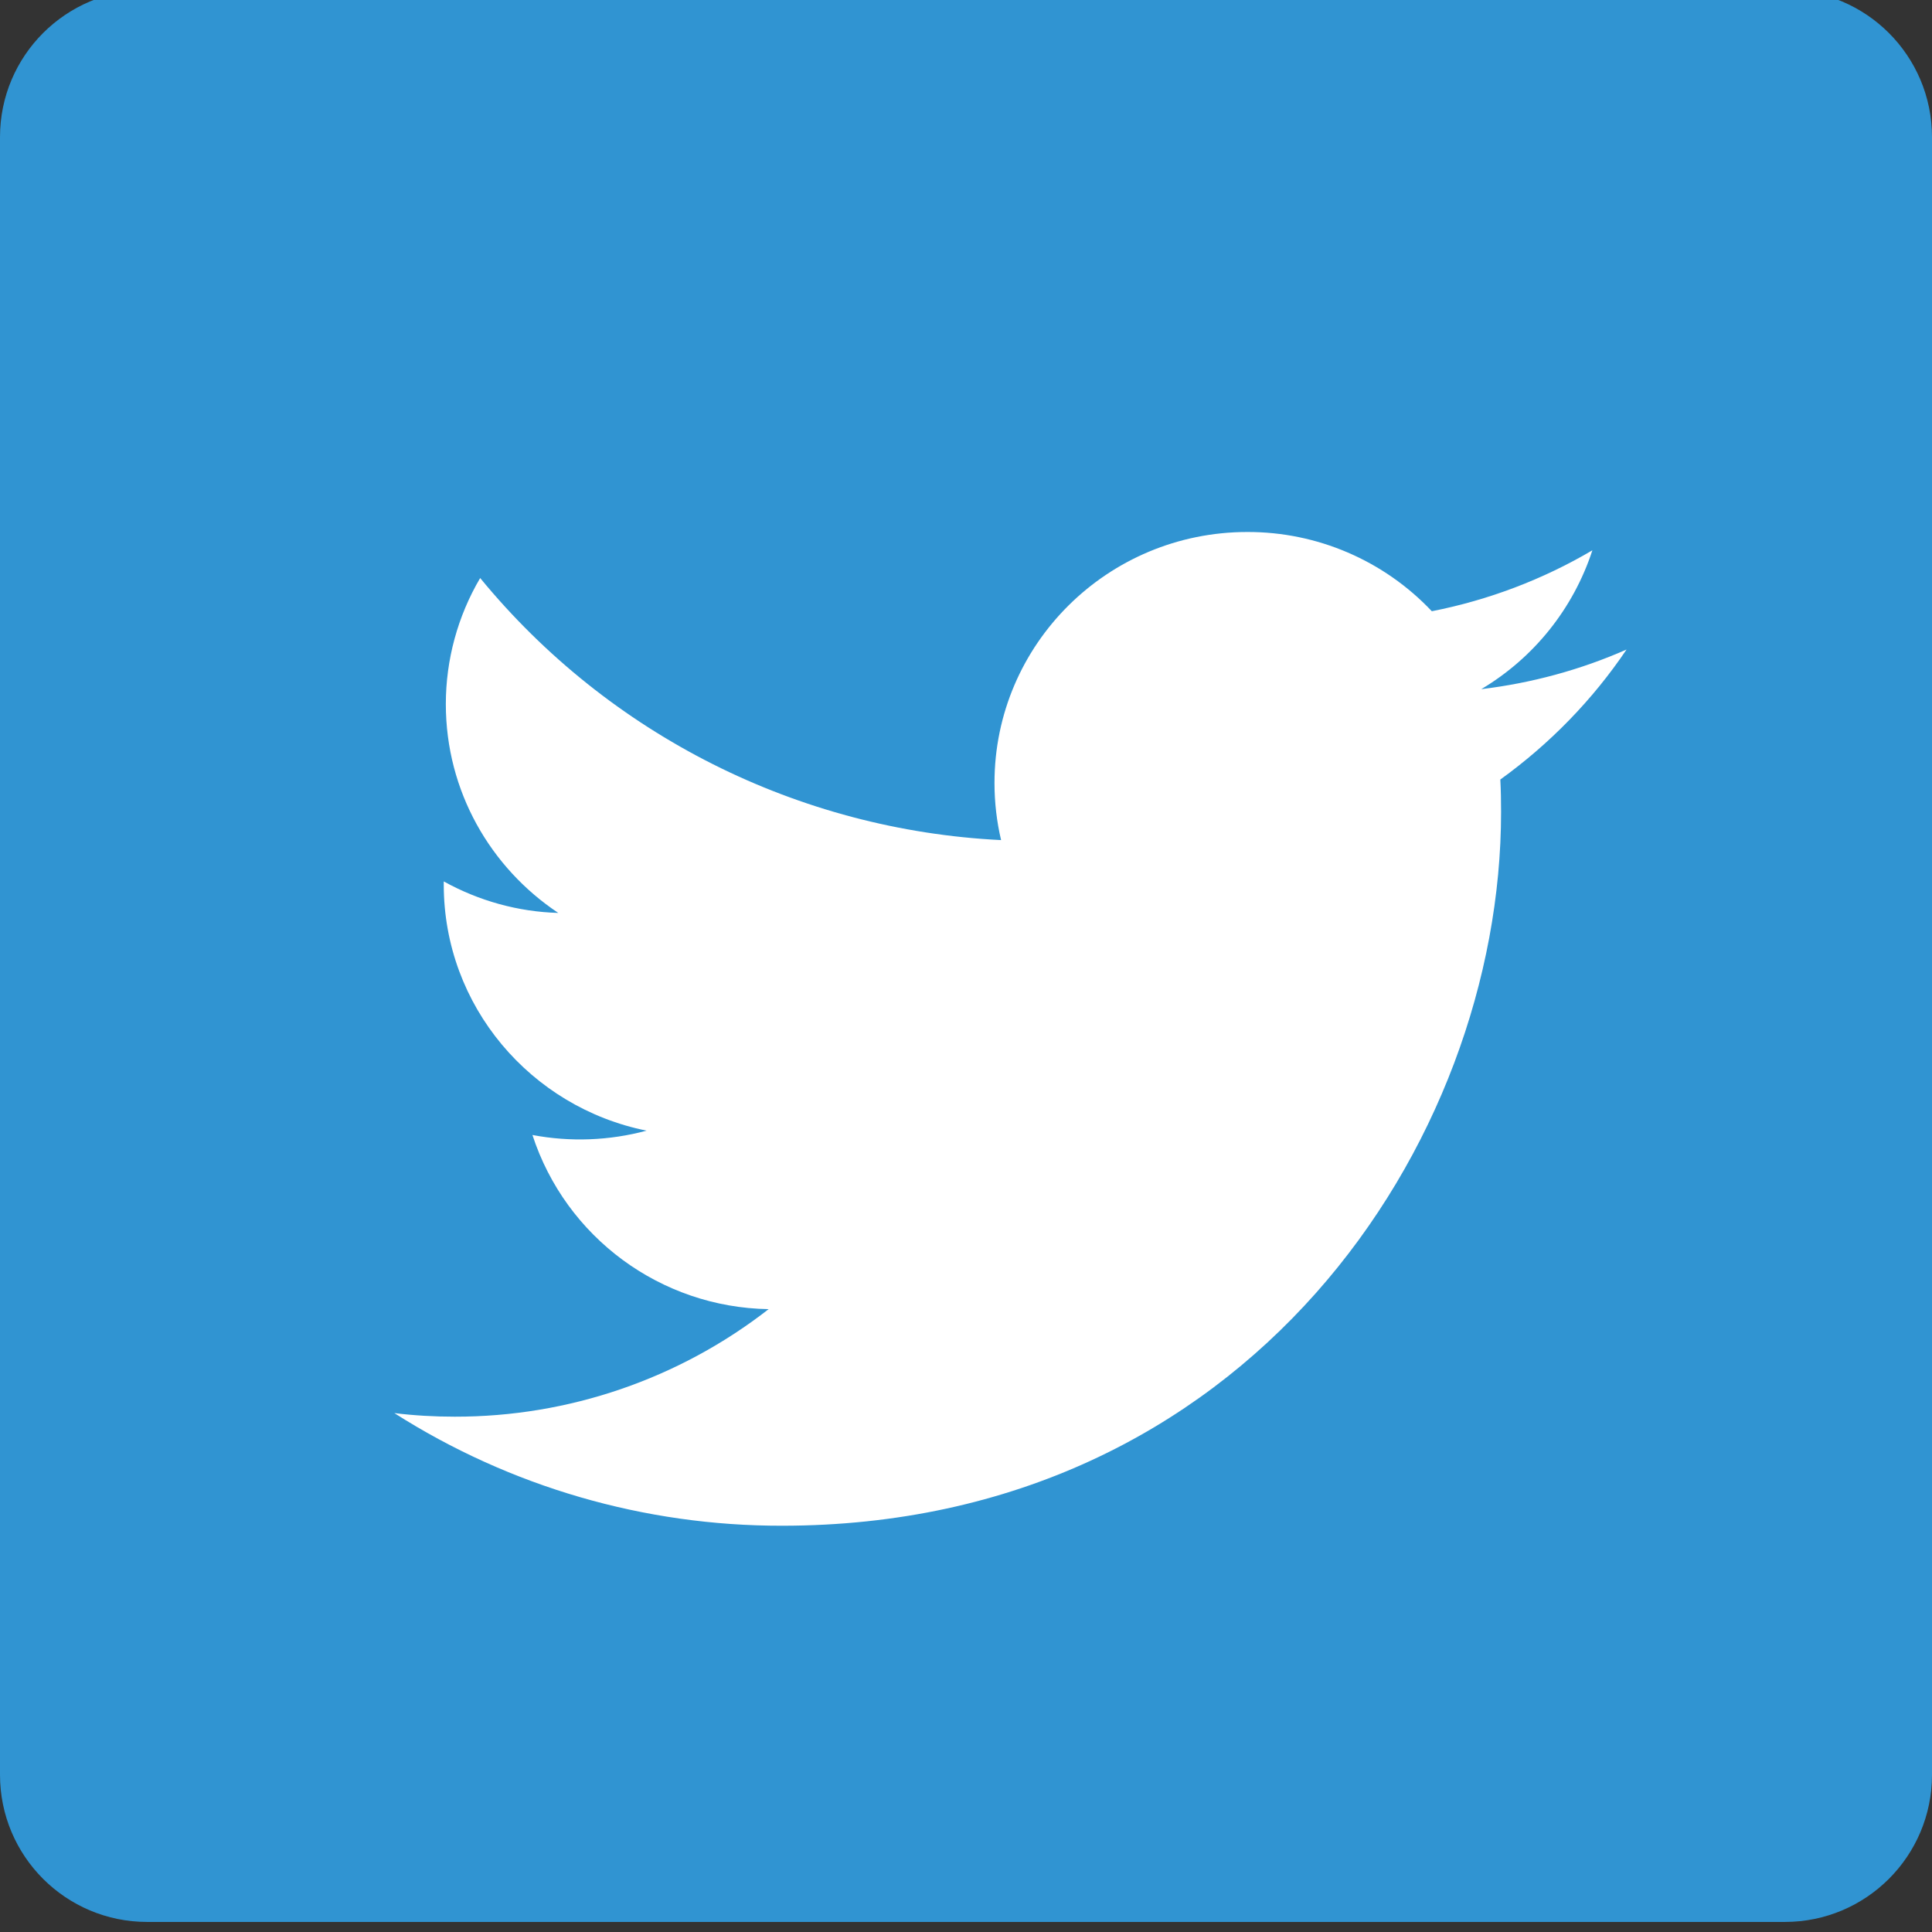<?xml version="1.0" standalone="no"?><!DOCTYPE svg PUBLIC "-//W3C//DTD SVG 1.1//EN" "http://www.w3.org/Graphics/SVG/1.1/DTD/svg11.dtd"><svg t="1557384527011" class="icon" style="" viewBox="0 0 1024 1024" version="1.1" xmlns="http://www.w3.org/2000/svg" p-id="2081" xmlns:xlink="http://www.w3.org/1999/xlink" width="38" height="38"><rect x="0" y="0" width="1024" height="1024" fill="#333333" stroke="none"/><defs><style type="text/css"></style></defs><path d="M78-5.333h868c43.1 0 78 34.9 78 78v868c0 43.1-34.9 78-78 78H78c-43.1 0-78-34.9-78-78V72.667C0 29.567 34.9-5.333 78-5.333z" fill="#3094D2" p-id="2082"></path><path d="M862.1 344.267c-24.5 10.8-50.4 17.8-77 21C813 348.667 833.9 322.567 844 291.667c-26.3 15.5-55.1 26.4-85.1 32.3-25.4-26.9-60.8-42.1-97.8-42-74 0-134 59.5-134 133 0 10.4 1.2 20.6 3.5 30.3-107.5-5.3-207.8-55.7-276.1-138.9-11.9 20.2-18.2 43.3-18.2 66.8 0 46.2 23.7 86.8 59.6 110.7-21.3-0.6-42.1-6.4-60.7-16.7v1.7c0 64.4 46.2 118.1 107.5 130.4-19.7 5.3-40.4 6.1-60.5 2.3 17.7 54.3 68 91.4 125.2 92.3-47.5 37-106.1 57.1-166.4 57-10.7 0-21.4-0.6-32-1.9 61.4 39.1 132.6 59.8 205.4 59.7 246.4 0 381.2-202.6 381.2-378.3 0-5.8-0.1-11.5-0.4-17.2 26.2-18.9 48.9-42.2 66.9-68.9z" fill="#FFFFFF" p-id="2083"></path></svg>